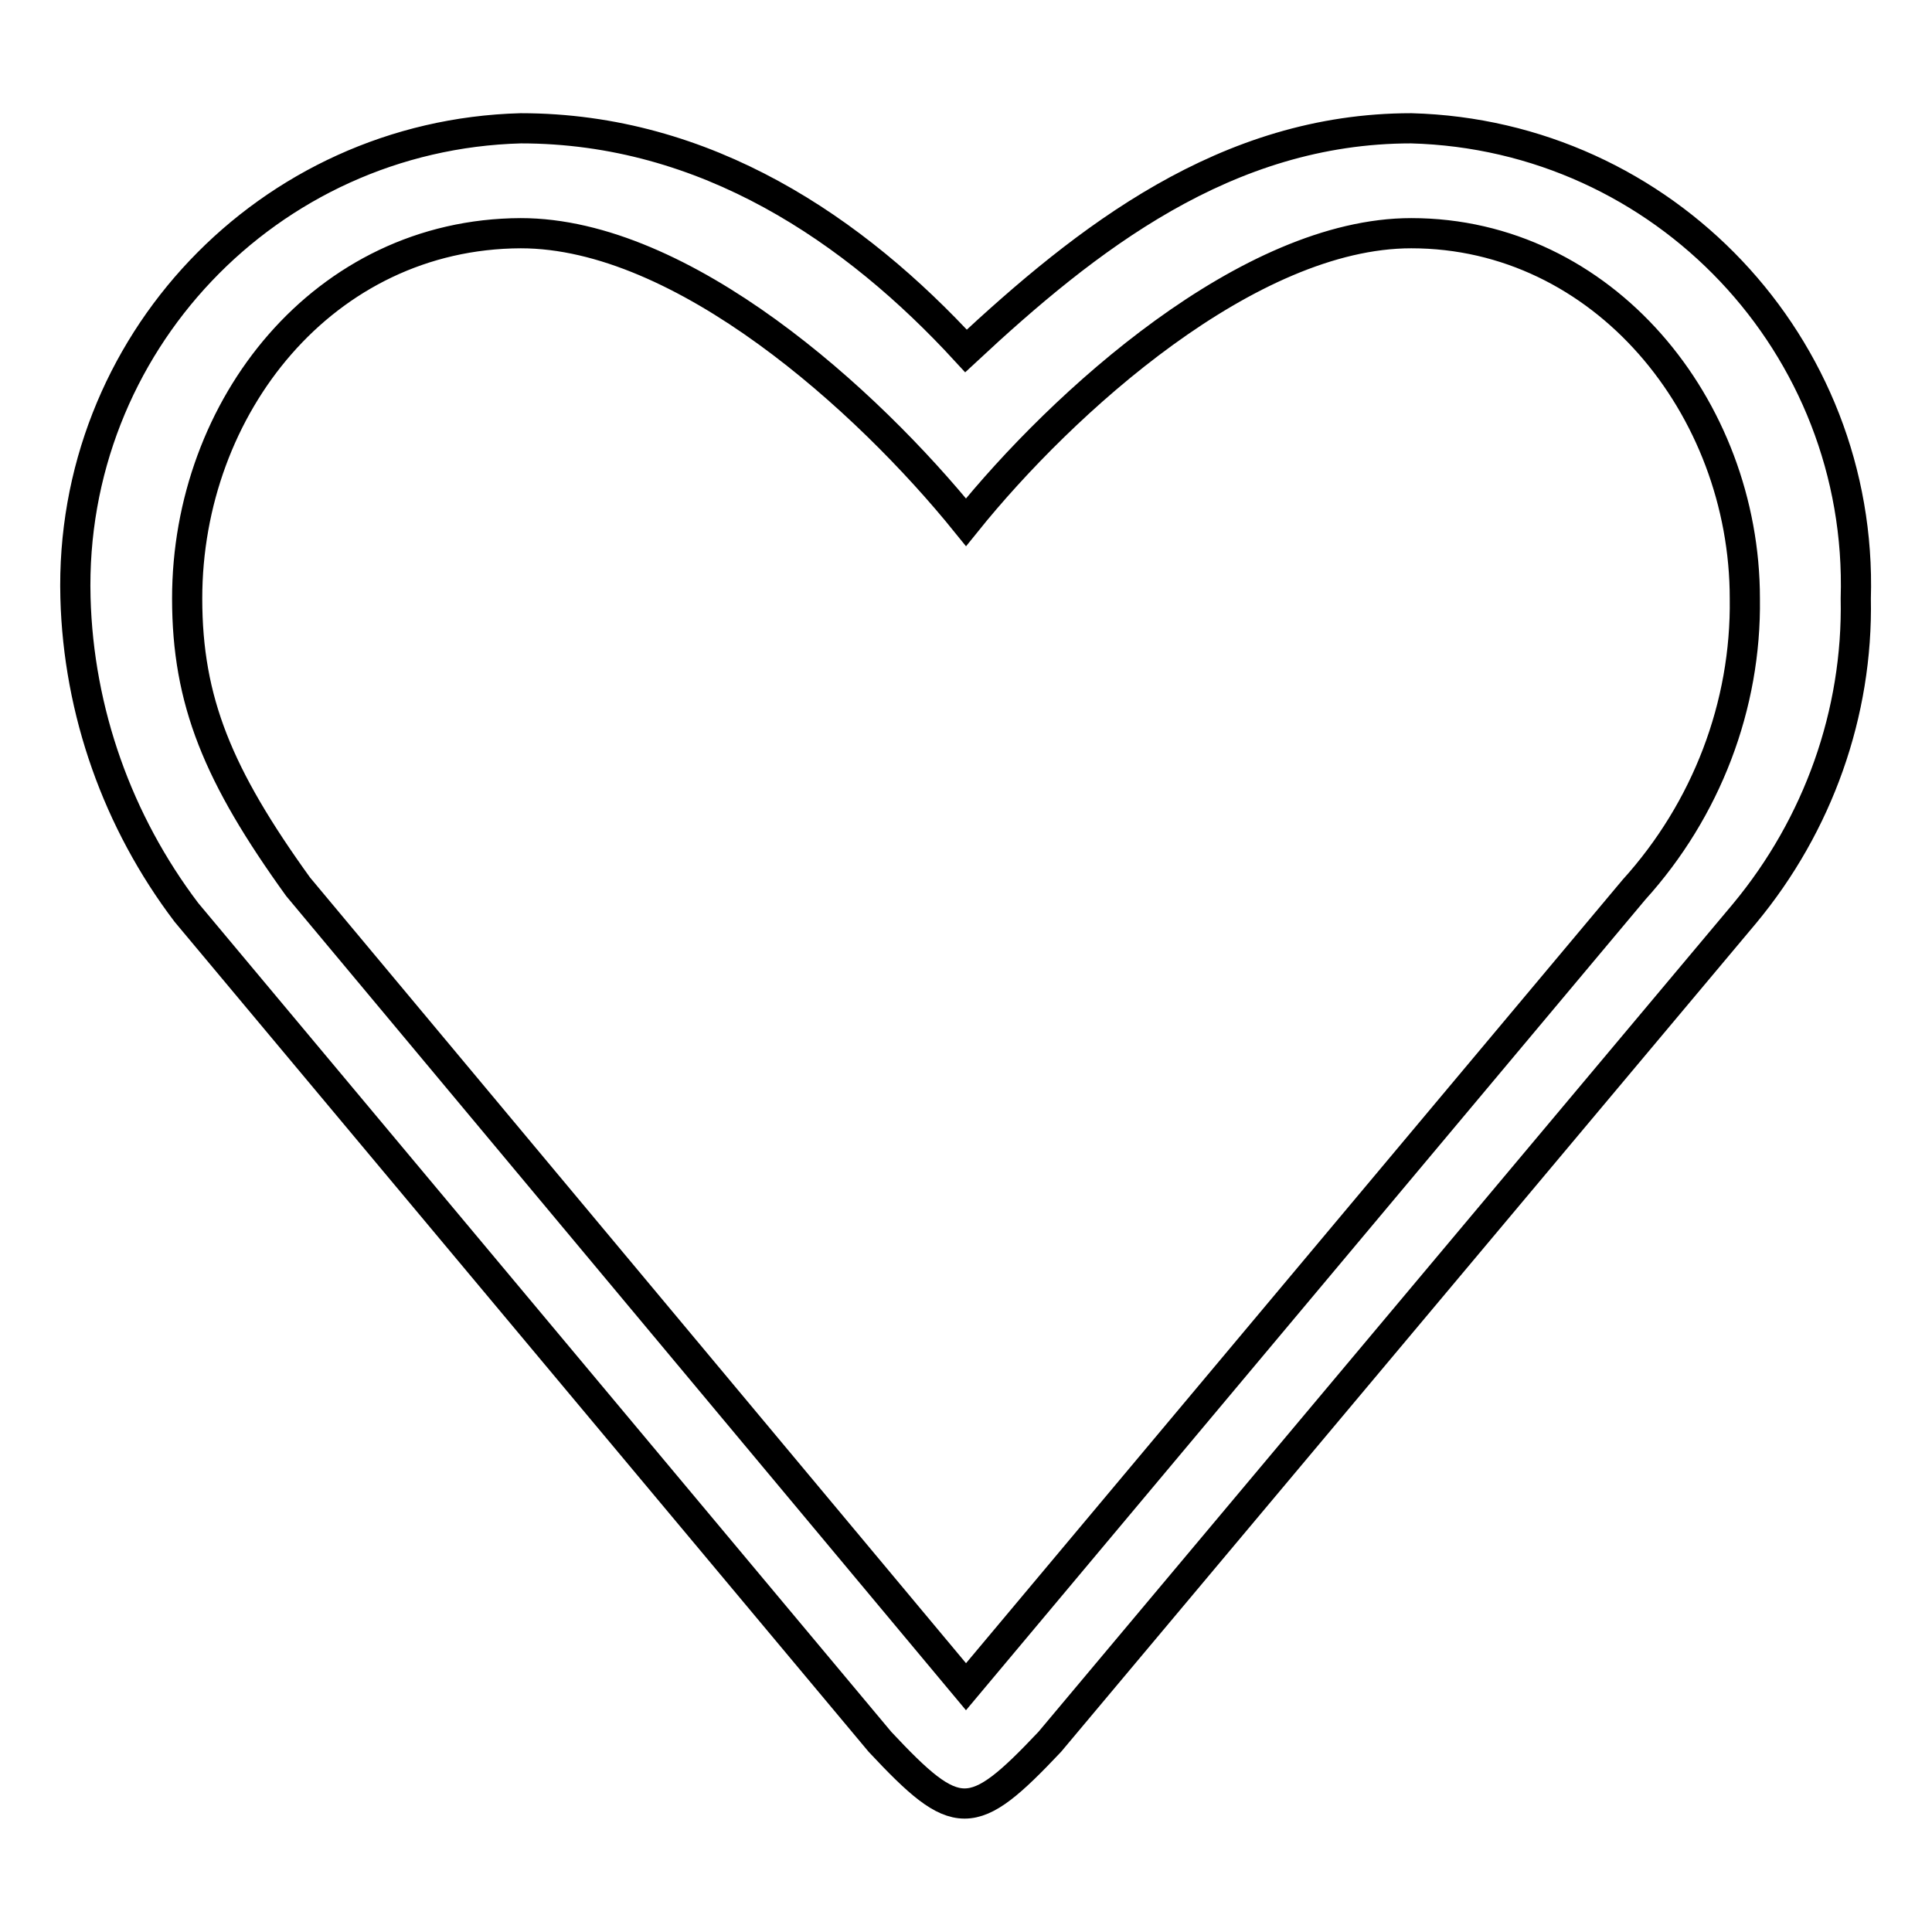 <?xml version="1.0" encoding="utf-8"?>
<!-- Svg Vector Icons : http://www.onlinewebfonts.com/icon -->
<!DOCTYPE svg PUBLIC "-//W3C//DTD SVG 1.1//EN" "http://www.w3.org/Graphics/SVG/1.1/DTD/svg11.dtd">
<svg version="1.1" xmlns="http://www.w3.org/2000/svg" xmlns:xlink="http://www.w3.org/1999/xlink" x="0px" y="0px" viewBox="0 0 256 256" enable-background="new 0 0 256 256" xml:space="preserve">
<g> <path stroke-width="4" fill-opacity="0" stroke="#000000"  d="M187,17c-24.6,0-43.1,14.7-59,29.5C113.3,30.5,93.6,17,69,17C35.5,17.9,9.1,45.7,10,79.2c0,0,0,0,0,0 c0.4,15.1,5.6,29.7,14.7,41.7l91.9,109.9c10.2,10.9,12.2,10.9,22.5,0L231.2,121c9.7-11.7,15-26.5,14.7-41.7 C246.9,45.8,220.5,17.9,187,17C187,17,187,17,187,17z M216.5,117.9L128,223.5l-88.5-106c-10.6-14.7-14.7-24.6-14.7-38.2 C24.8,53.9,42.9,31,69,30.9c21.5,0,45.9,22.1,59,38.3c12.8-15.9,37.5-38.3,59-38.3c25.4,0,44.2,23,44.2,48.4 C231.4,93.5,226.1,107.3,216.5,117.9z"/></g>
</svg>